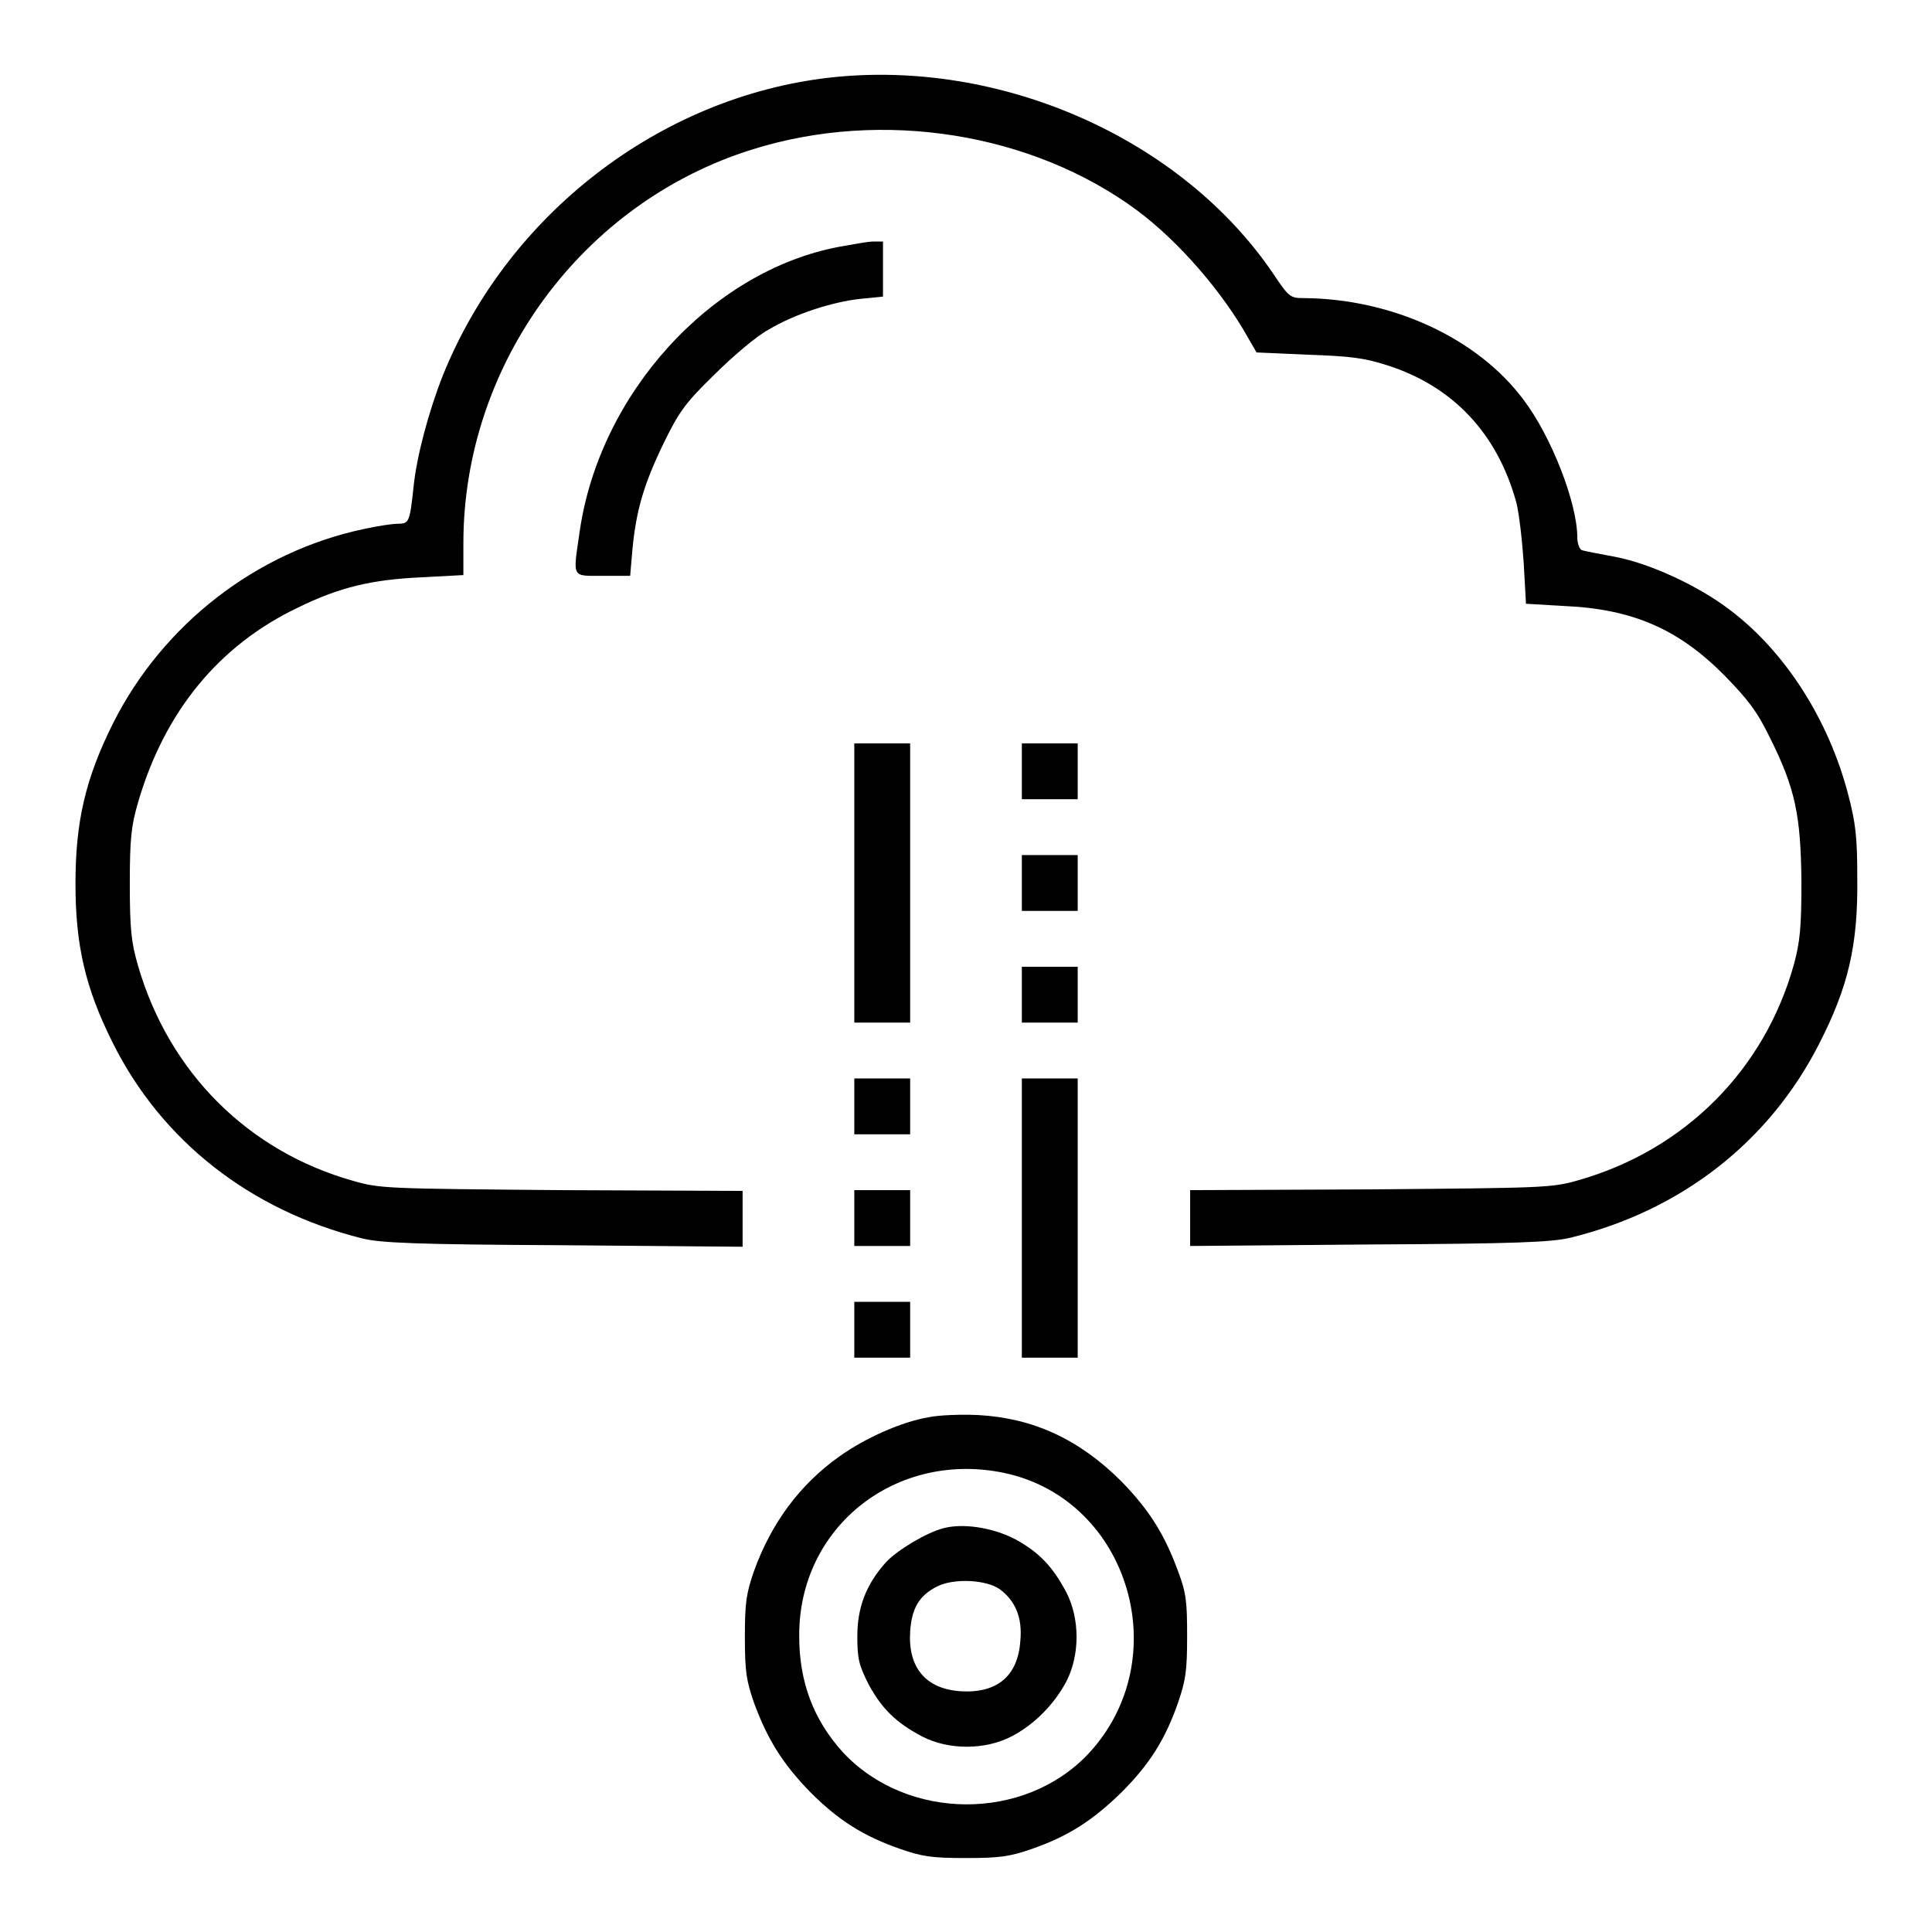 <?xml version="1.0" encoding="utf-8"?>
<!-- Svg Vector Icons : http://www.onlinewebfonts.com/icon -->
<!DOCTYPE svg PUBLIC "-//W3C//DTD SVG 1.1//EN" "http://www.w3.org/Graphics/SVG/1.1/DTD/svg11.dtd">
<svg version="1.1" xmlns="http://www.w3.org/2000/svg" xmlns:xlink="http://www.w3.org/1999/xlink" x="0px" y="0px" viewBox="0 0 256 256" enable-background="new 0 0 256 256" xml:space="preserve">
<g><g><g><path fill="#000000" d="M109.8,10.3c-22.4,2.6-42.5,18.1-51.1,39.4c-1.9,4.8-3.5,10.8-3.9,14.8c-0.5,4.7-0.6,4.9-2.1,4.9c-0.7,0-2.7,0.3-4.5,0.7C34,73.1,21.6,82.7,15,95.8c-3.7,7.4-5,13.1-5,21.3c0,8.1,1.3,13.8,4.9,21c6.5,13.1,18.3,22.3,33.1,26c2.5,0.6,7,0.8,26.7,0.9l23.7,0.2v-3.7v-3.7l-23.9-0.1c-23.1-0.2-24.1-0.2-27.6-1.2c-14-3.9-24.5-14.4-28.6-28.5c-0.9-3.1-1.1-4.8-1.1-10.9c0-6.1,0.2-7.7,1.1-10.8C21.8,94.3,29,85.5,39.5,80.5c5.5-2.7,9.8-3.7,16.3-4l5.6-0.3V72c0-23.8,15.8-45.2,38.3-52.2c17.2-5.4,37.1-2.2,51,8.1c5.5,4.1,11.3,10.8,14.7,16.9l1.1,1.9l6.8,0.3c5.6,0.2,7.4,0.4,10.5,1.4c8.8,2.8,14.6,9.1,17.1,18.1c0.4,1.5,0.8,5.2,1,8.1l0.3,5.4l5.1,0.3c9.1,0.4,15.2,3.1,21.3,9.3c3,3.1,4.2,4.6,5.9,8.1c3.4,6.8,4.1,10.3,4.2,19.1c0,6.2-0.2,8-1,11c-3.9,14-14.5,24.6-28.6,28.6c-3.5,1-4.5,1-27.5,1.2l-23.9,0.1v3.7v3.7l23.7-0.2c19.6-0.1,24.2-0.3,26.7-0.9c14.7-3.6,26.3-12.7,32.9-25.6c3.9-7.6,5.2-13.1,5.1-22c0-5.4-0.2-7.3-1.2-11.1c-2.6-10-8.4-19-15.7-24.5c-4.2-3.2-10.5-6.1-15.1-7c-2.2-0.4-4.2-0.8-4.5-0.9c-0.3-0.1-0.6-0.9-0.6-1.7c0-4.5-3.4-13.3-7.1-18.2c-6.1-8.2-17.4-13.4-29.1-13.5c-1.8,0-2-0.1-4-3.1C156.6,18.3,132.5,7.7,109.8,10.3z"/><path fill="#000000" d="M111.2,32.7c-17,3.2-31.8,19.5-34.4,37.8c-0.9,6.2-1.1,5.8,3.1,5.8h3.6l0.3-3.5c0.5-5.2,1.5-8.6,4.1-14c2.1-4.3,2.9-5.4,6.8-9.2c2.4-2.4,5.6-5.1,7.1-5.9c3.5-2.1,8.5-3.7,12.2-4.1l3-0.3v-3.6V32l-1.2,0C114.9,32,113,32.4,111.2,32.7z"/><path fill="#000000" d="M113.2,117v18.5h3.7h3.7V117V98.5h-3.7h-3.7V117z"/><path fill="#000000" d="M135.4,102.2v3.7h3.7h3.7v-3.7v-3.7h-3.7h-3.7V102.2z"/><path fill="#000000" d="M135.4,117v3.7h3.7h3.7V117v-3.7h-3.7h-3.7V117z"/><path fill="#000000" d="M135.4,131.8v3.7h3.7h3.7v-3.7v-3.7h-3.7h-3.7V131.8z"/><path fill="#000000" d="M113.2,146.6v3.7h3.7h3.7v-3.7v-3.7h-3.7h-3.7V146.6z"/><path fill="#000000" d="M135.4,161.4v18.5h3.7h3.7v-18.5v-18.5h-3.7h-3.7V161.4z"/><path fill="#000000" d="M113.2,161.4v3.7h3.7h3.7v-3.7v-3.7h-3.7h-3.7V161.4z"/><path fill="#000000" d="M113.2,176.2v3.7h3.7h3.7v-3.7v-3.7h-3.7h-3.7V176.2z"/><path fill="#000000" d="M123,187.8c-3.5,0.6-8.3,2.7-11.8,5.2c-5.2,3.7-9,8.8-11.3,15.2c-1,2.9-1.2,4.1-1.2,8.7s0.2,5.8,1.2,8.7c1.8,4.9,3.8,8.1,7.5,11.9c3.7,3.7,7,5.8,11.9,7.5c2.9,1,4.1,1.2,8.7,1.2c4.5,0,5.8-0.2,8.7-1.2c4.9-1.7,8.1-3.8,11.9-7.5c3.7-3.7,5.8-7,7.5-11.9c1-2.9,1.2-4.2,1.2-8.7c0-4.6-0.1-5.8-1.2-8.7c-1.8-4.9-3.8-8.1-7.5-11.9c-5.6-5.6-11.7-8.4-19-8.8C127.3,187.4,124.4,187.5,123,187.8z M133.2,195.2c16.5,3.6,22.7,24.7,11,37.2c-8.5,9-24,8.9-32.5-0.2c-3.9-4.3-5.8-9.3-5.8-15.4C105.8,202.3,118.8,192.1,133.2,195.2z"/><path fill="#000000" d="M125,202.5c-2.3,0.6-6.1,2.9-7.6,4.5c-2.7,3-3.8,6.1-3.8,9.8c0,3,0.2,3.8,1.5,6.4c1.8,3.3,3.7,5.1,7.1,6.9c3.5,1.8,8.3,1.8,11.8,0c3.1-1.6,5.7-4.3,7.3-7.3c1.8-3.5,1.8-8.3,0-11.8c-1.8-3.4-3.6-5.3-6.7-7C131.6,202.4,127.6,201.8,125,202.5z M132.5,210.6c2,1.5,3,3.7,2.7,6.8c-0.3,4.6-3,7-7.9,6.7c-4.6-0.3-7-3.1-6.7-7.9c0.2-3.1,1.2-4.8,3.6-6C126.4,209.1,130.7,209.3,132.5,210.6z"/></g></g></g>
</svg>